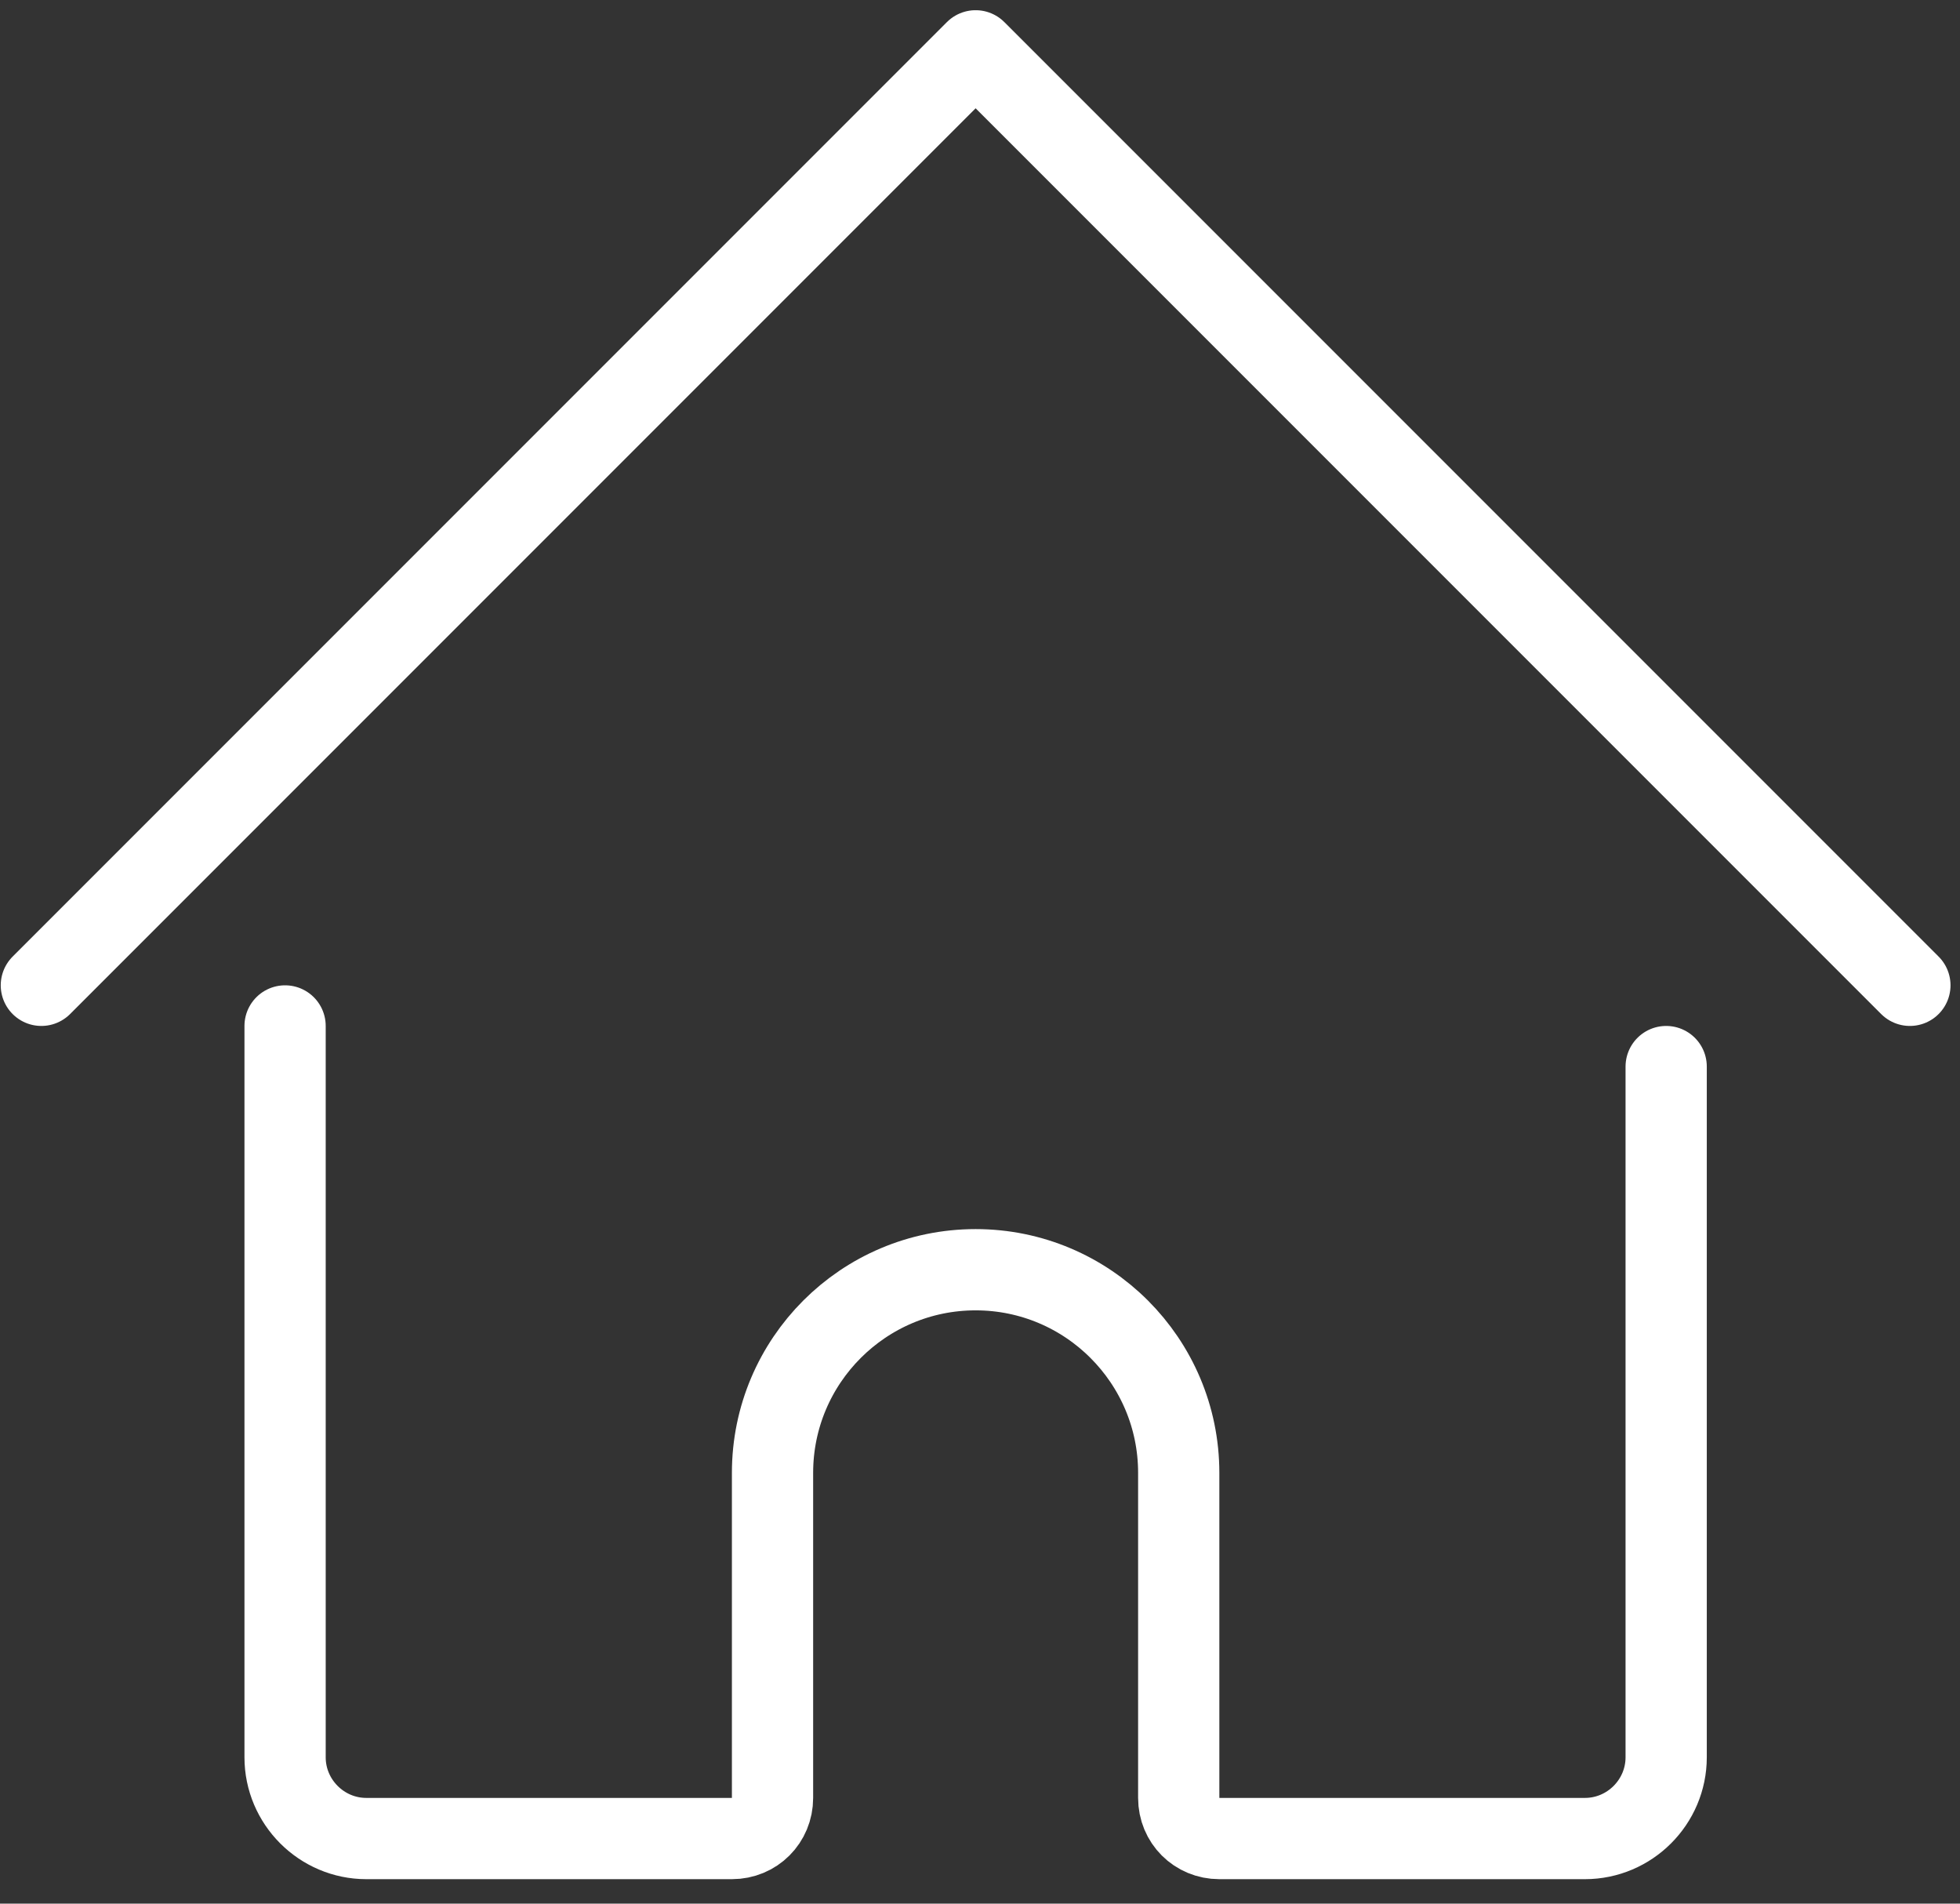 <svg width="69" height="67" viewBox="0 0 69 67" fill="none" xmlns="http://www.w3.org/2000/svg">
<rect x="0" y="0" width="69" height="67" fill="#333333" stroke="none"/>
<path d="M10.036 36.109V61.849C10.036 63.422 11.323 64.709 12.896 64.709H25.766C26.567 64.709 27.196 64.08 27.196 63.279V51.839C27.196 47.892 30.399 44.689 34.346 44.689C38.293 44.689 41.496 47.892 41.496 51.839V63.279C41.496 64.08 42.125 64.709 42.926 64.709H55.796C57.369 64.709 58.656 63.422 58.656 61.849V37.539" stroke="#FFFFFF" stroke-width="2.86" stroke-linecap="round" stroke-linejoin="round"/>
<path d="M1.456 34.679L34.346 1.789L67.236 34.679" stroke="#FFFFFF" stroke-width="2.86" stroke-linecap="round" stroke-linejoin="round"/>
</svg>
